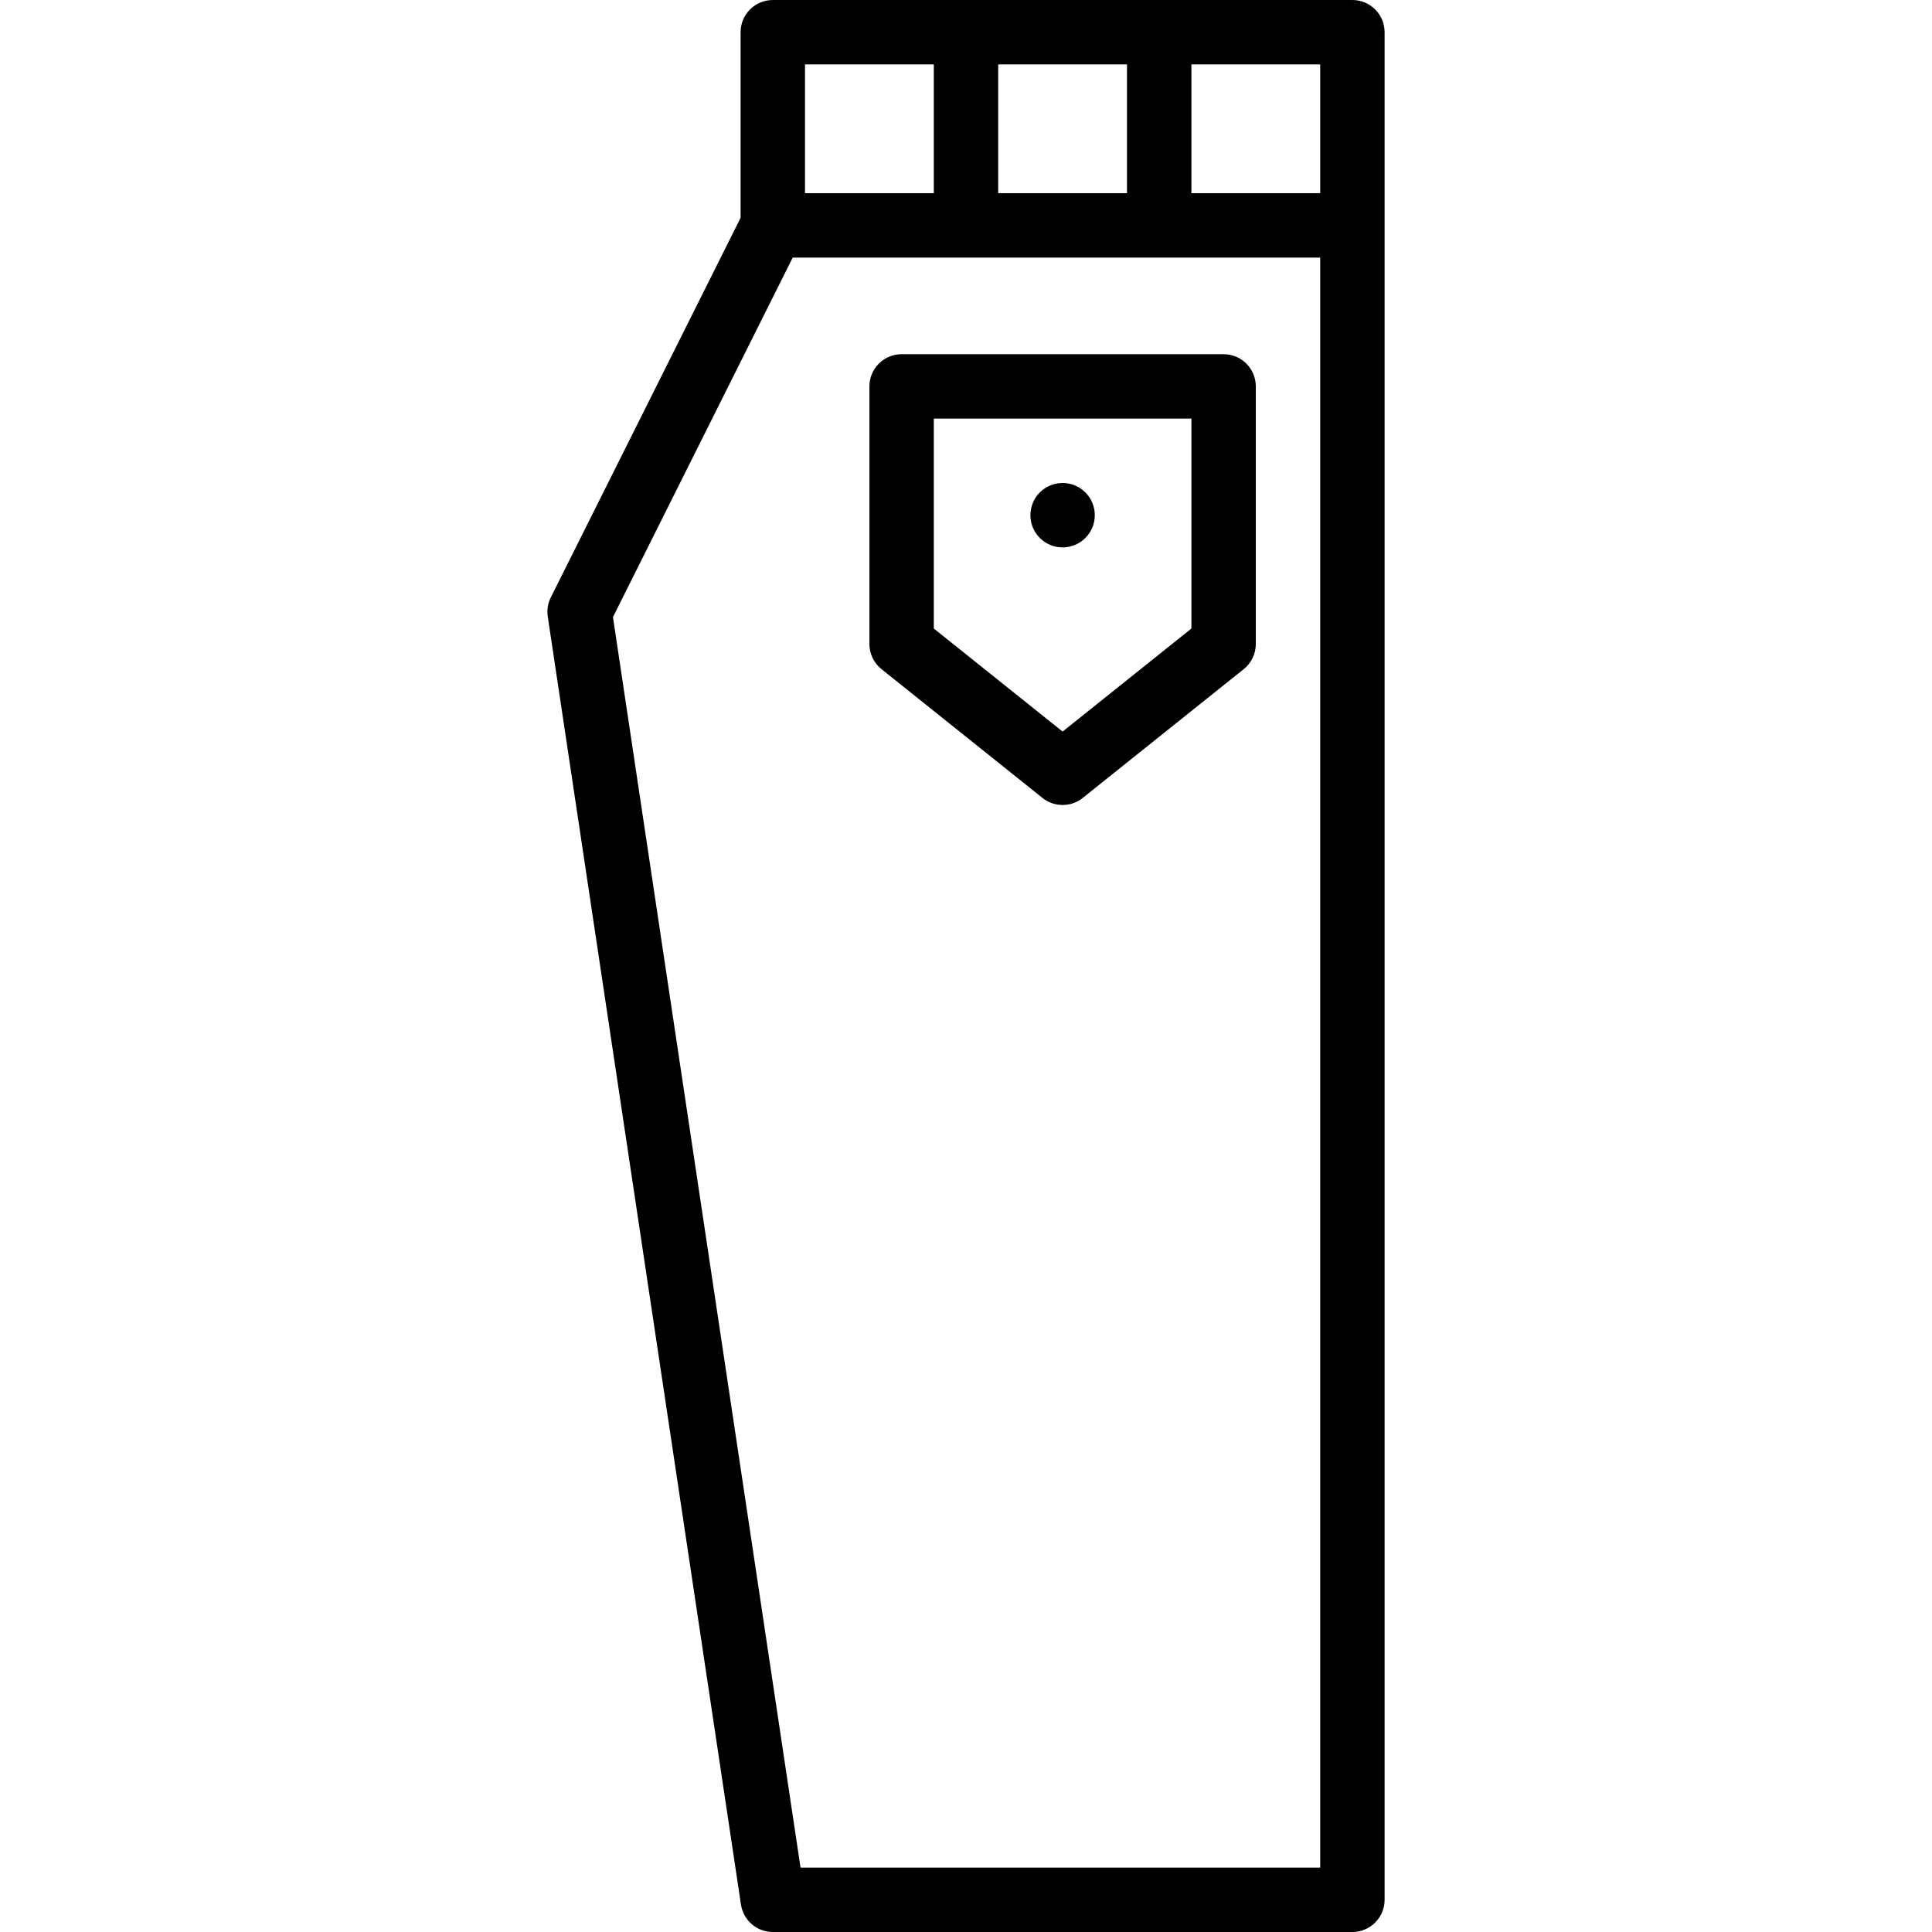 <?xml version="1.0" encoding="iso-8859-1"?>
<!-- Uploaded to: SVG Repo, www.svgrepo.com, Generator: SVG Repo Mixer Tools -->
<svg fill="#000000" height="800px" width="800px" version="1.1" id="Layer_1" xmlns="http://www.w3.org/2000/svg" xmlns:xlink="http://www.w3.org/1999/xlink" 
	 viewBox="0 0 512 512" xml:space="preserve">
<g transform="translate(1 1)">
	<g>
		<g>
			<circle cx="280.6" cy="135.533" r="8.533"/>
			<path d="M357.4-0.997h-51.149C306.234-0.998,306.217-1,306.2-1s-0.034,0.002-0.051,0.003h-51.098C255.034-0.998,255.017-1,255-1
				s-0.034,0.002-0.051,0.003H203.8c-4.713,0-8.533,3.82-8.533,8.533v49.183l-50.299,100.598c-0.785,1.571-1.067,3.345-0.806,5.082
				l51.2,341.333c0.627,4.177,4.215,7.267,8.439,7.267h153.6c4.713,0,8.533-3.82,8.533-8.533V58.736v-0.003V7.536
				C365.933,2.823,362.113-0.997,357.4-0.997z M348.867,50.2h-34.133V16.069h34.133V50.2z M263.533,50.2V16.069h34.133V50.2H263.533
				z M246.467,16.069V50.2h-34.133V16.069H246.467z M211.149,493.933l-49.71-331.397l47.633-95.267h139.794v426.664H211.149z"/>
			<path d="M323.267,92.867h-85.333c-4.713,0-8.533,3.82-8.533,8.533v68.267c0,2.592,1.178,5.044,3.203,6.663l42.667,34.133
				c3.117,2.493,7.545,2.493,10.661,0l42.667-34.133c2.024-1.619,3.203-4.071,3.203-6.663V101.4
				C331.8,96.687,327.98,92.867,323.267,92.867z M314.733,165.565L280.6,192.872l-34.133-27.307v-55.632h68.267V165.565z"/>
		</g>
	</g>
</g>
</svg>